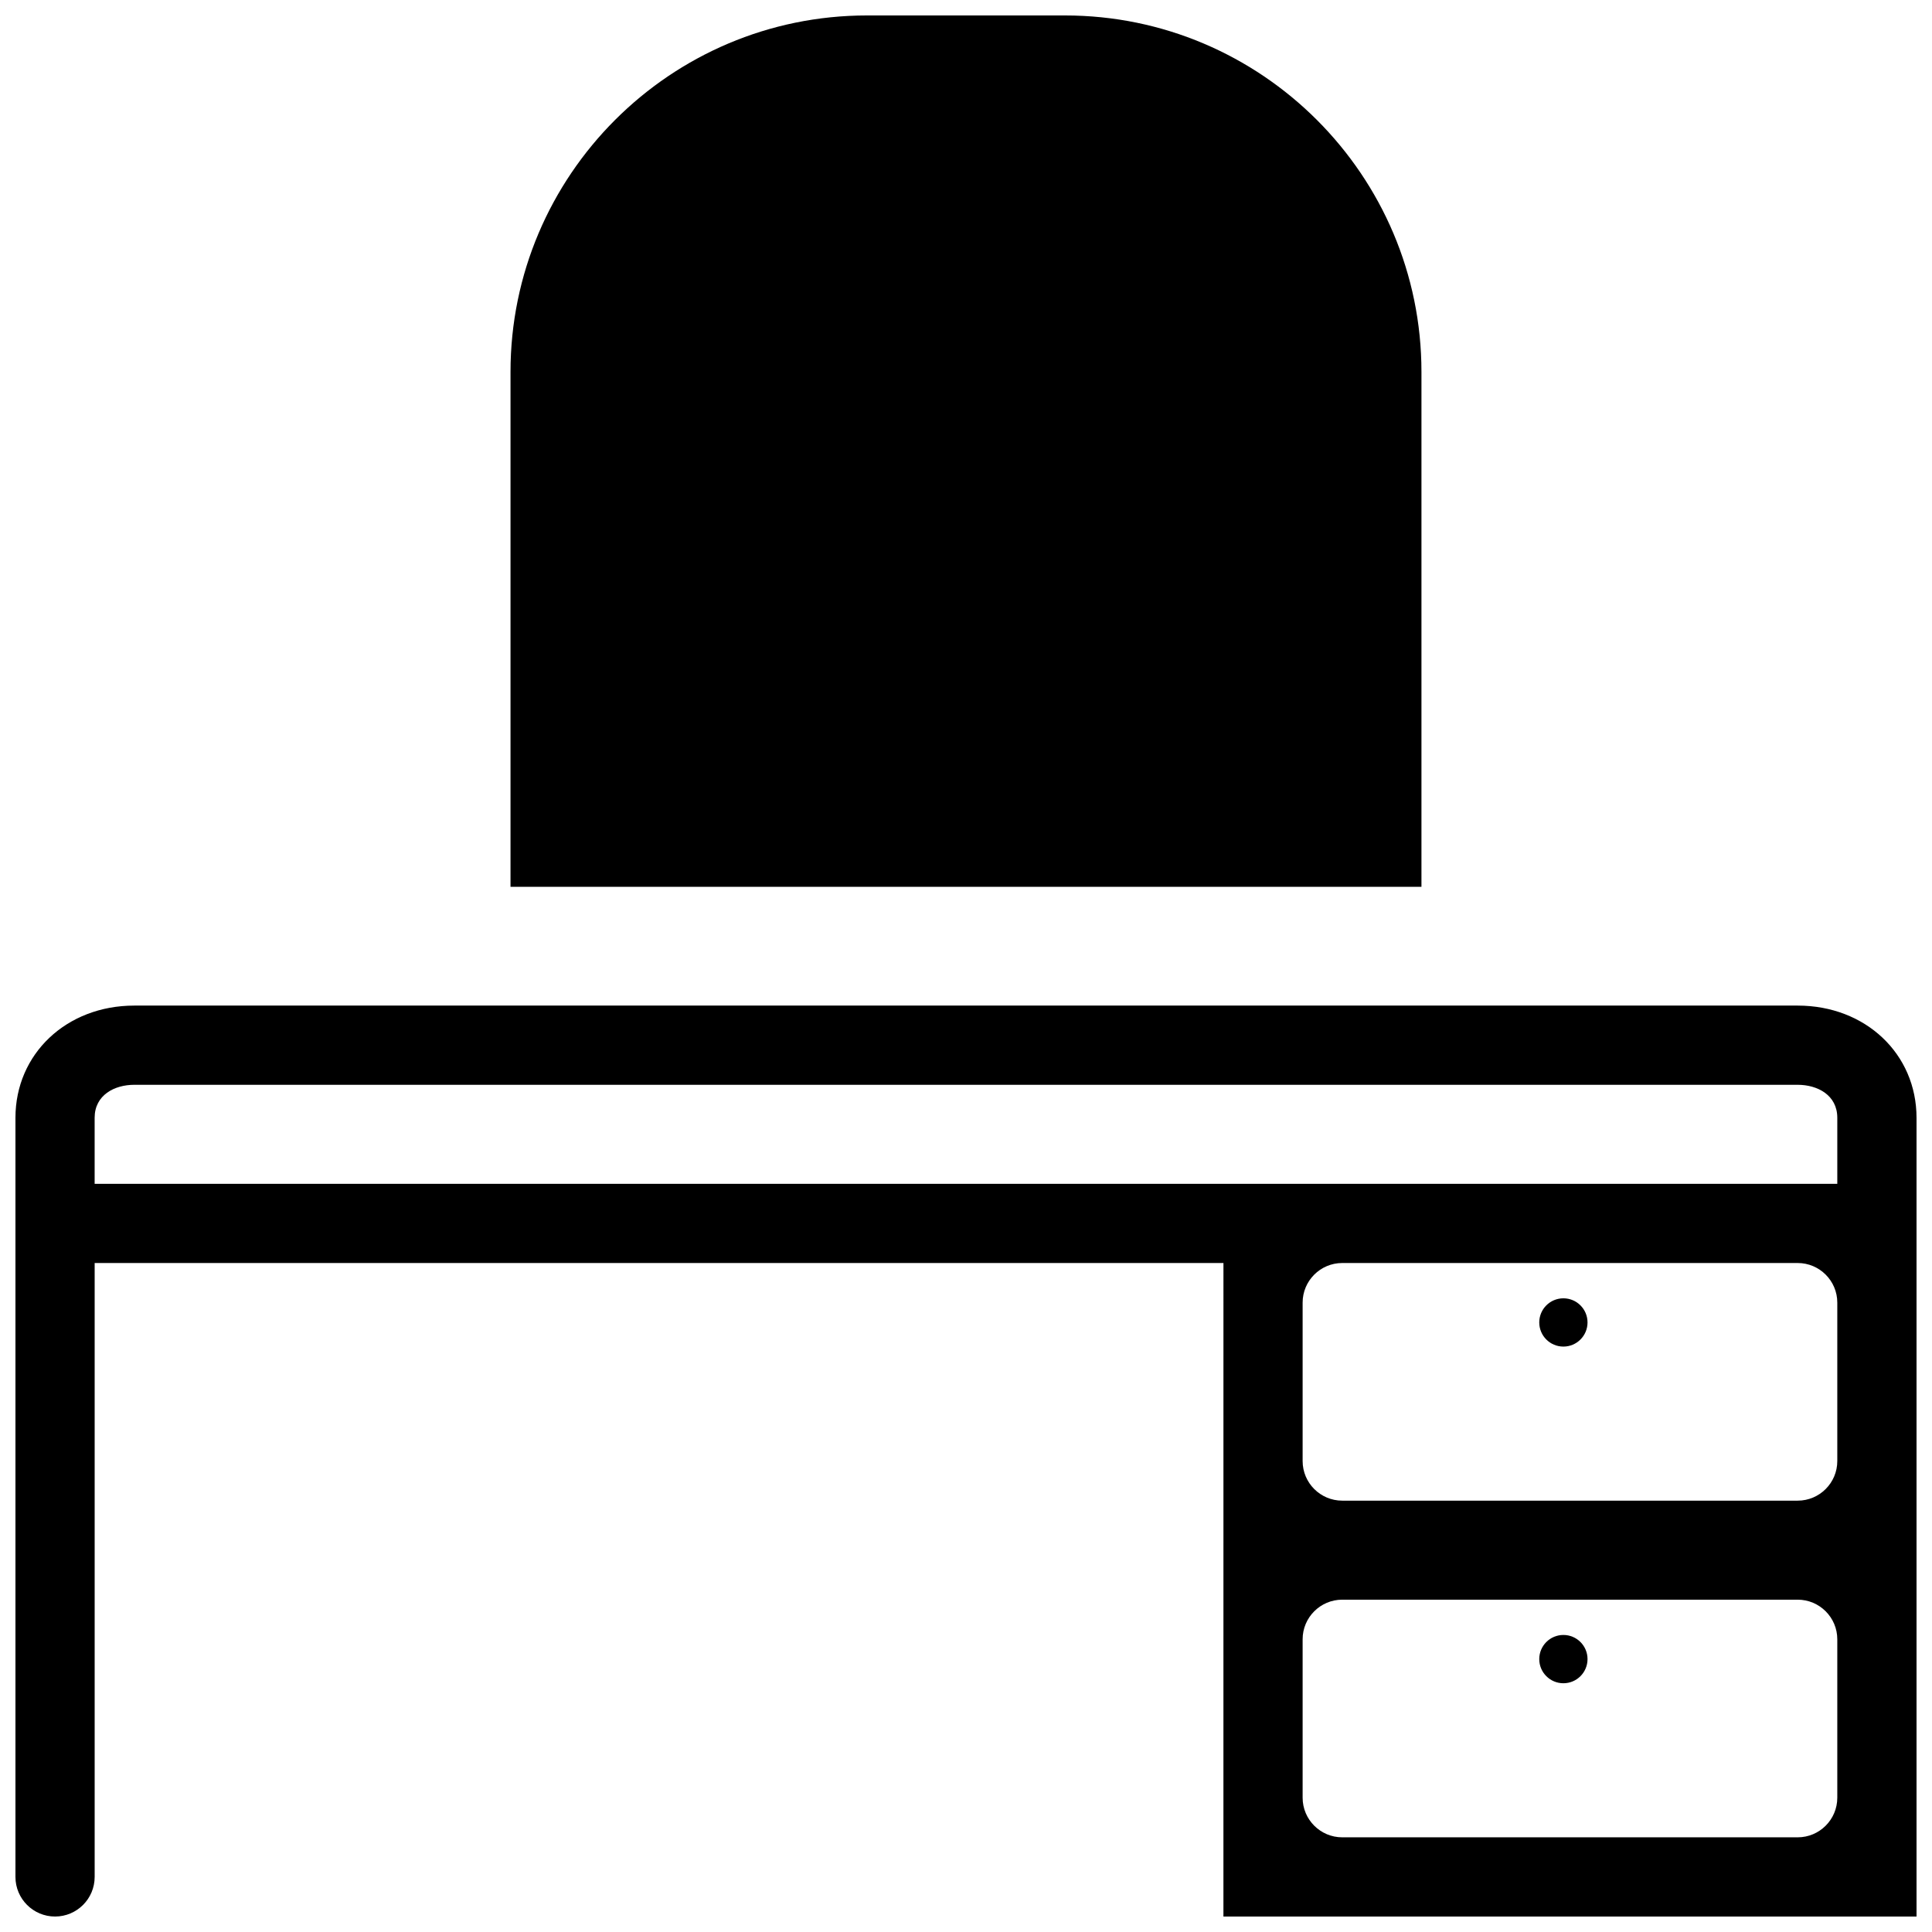 <?xml version="1.0" encoding="UTF-8"?>
<!-- Uploaded to: ICON Repo, www.svgrepo.com, Generator: ICON Repo Mixer Tools -->
<svg width="800px" height="800px" version="1.1" viewBox="144 144 512 512" xmlns="http://www.w3.org/2000/svg">
 <defs>
  <clipPath id="b">
   <path d="m148.09 410h503.81v241.9h-503.81z"/>
  </clipPath>
  <clipPath id="a">
   <path d="m279 148.09h242v231.91h-242z"/>
  </clipPath>
 </defs>
 <path d="m564.71 494.46c0 3.535-2.863 6.398-6.394 6.398-3.535 0-6.398-2.863-6.398-6.398 0-3.531 2.863-6.394 6.398-6.394 3.531 0 6.394 2.863 6.394 6.394"/>
 <path d="m564.71 583.68c0 3.531-2.863 6.398-6.394 6.398-3.535 0-6.398-2.867-6.398-6.398 0-3.535 2.863-6.398 6.398-6.398 3.531 0 6.394 2.863 6.394 6.398"/>
 <g clip-path="url(#b)">
  <path d="m468.22 651.9h183.68v-211.67c0-16.949-13.535-29.738-31.488-29.738h-440.83c-17.953 0-31.488 12.789-31.488 29.742v201.17c0 5.793 4.703 10.496 10.496 10.496 5.793 0 10.496-4.703 10.496-10.496v-162.69h299.14zm-299.14-194.18v-17.492c0-6.039 5.273-8.746 10.496-8.746h440.83c5.223 0 10.496 2.707 10.496 8.75v17.488zm320.13 31.488c0-5.789 4.707-10.496 10.496-10.496h120.7c5.789 0 10.496 4.707 10.496 10.496v41.984c0 5.789-4.707 10.496-10.496 10.496h-120.7c-5.789 0-10.496-4.707-10.496-10.496zm10.496 141.7c-5.789 0-10.496-4.707-10.496-10.496v-41.984c0-5.789 4.707-10.496 10.496-10.496h120.7c5.789 0 10.496 4.707 10.496 10.496v41.984c0 5.789-4.707 10.496-10.496 10.496z"/>
 </g>
 <g clip-path="url(#a)">
  <path d="m520.7 379.01v-136.45c0-52.086-42.379-94.465-94.465-94.465h-52.48c-52.086 0-94.465 42.379-94.465 94.465v136.45z"/>
 </g>
</svg>